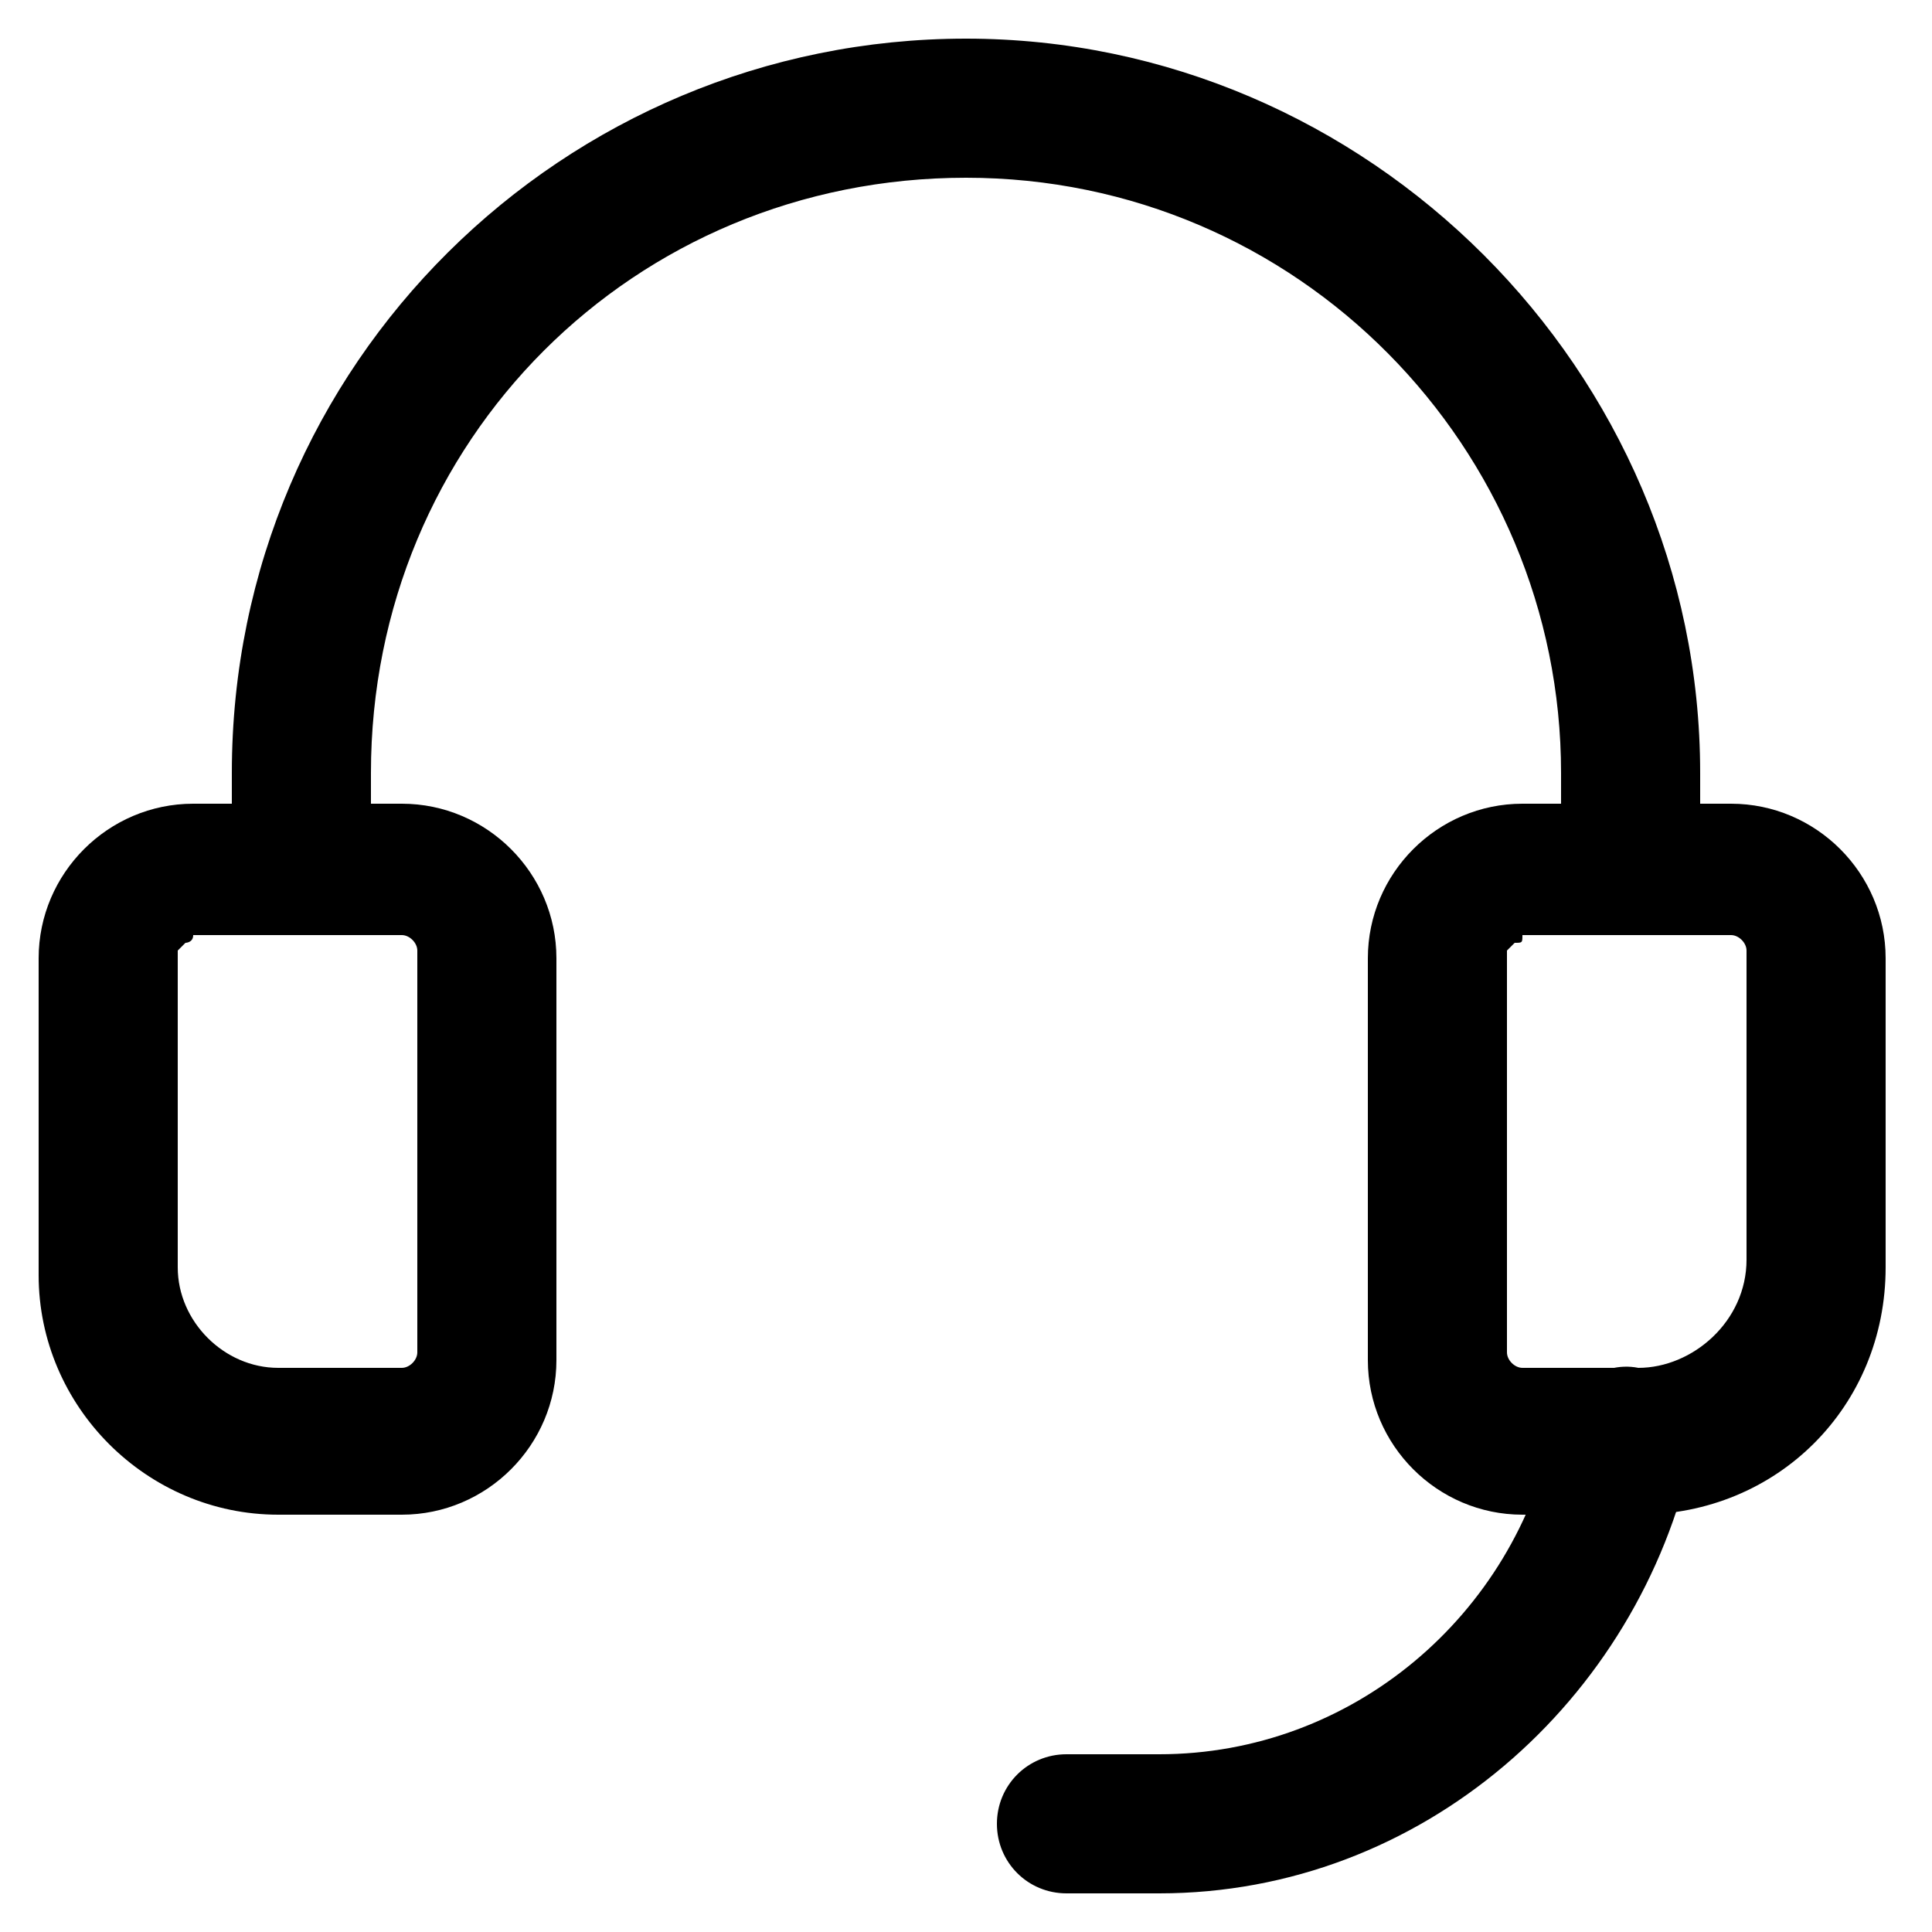 <?xml version="1.0" encoding="utf-8"?>
<!-- Generator: Adobe Illustrator 19.0.0, SVG Export Plug-In . SVG Version: 6.00 Build 0)  -->
<svg version="1.1" id="Layer_1" xmlns="http://www.w3.org/2000/svg" xmlns:xlink="http://www.w3.org/1999/xlink" x="0px" y="0px"
	 width="25px" height="25px" viewBox="0 0 25 25" style="enable-background:new 0 0 25 25;" xml:space="preserve">
<g>
	<path d="M2.4,12.2c0,0-0.1,0.1-0.1,0.1v4.1c0,0.7,0.6,1.3,1.3,1.3h1.6c0.1,0,0.2-0.1,0.2-0.2v-5.2c0-0.1-0.1-0.2-0.2-0.2H2.5
		C2.5,12.2,2.4,12.2,2.4,12.2z M0.5,12.4c0-1.1,0.9-2,2-2h2.7c1.1,0,2,0.9,2,2v5.2c0,1.1-0.9,2-2,2H3.6c-1.7,0-3.1-1.4-3.1-3.1V12.4
		z"/>
	<path id="XMLID_4_" d="M12.5,2.3c-4.3,0-7.7,3.4-7.7,7.7v1.2c0,0.5-0.4,0.9-0.9,0.9c-0.5,0-0.9-0.4-0.9-0.9V10
		c0-5.3,4.3-9.5,9.5-9.5S22,4.8,22,10v1.2c0,0.5-0.4,0.9-0.9,0.9c-0.5,0-0.9-0.4-0.9-0.9V10C20.2,5.8,16.8,2.3,12.5,2.3z"/>
	<path id="XMLID_3_" d="M21.2,17.7c0.5,0.1,0.8,0.6,0.7,1.1c-0.7,3.2-3.5,5.7-6.9,5.7h-1.2c-0.5,0-0.9-0.4-0.9-0.9
		c0-0.5,0.4-0.9,0.9-0.9H15c2.5,0,4.6-1.8,5.1-4.2C20.2,18,20.7,17.6,21.2,17.7z"/>
	<path d="M19.6,12.2c0,0-0.1,0.1-0.1,0.1v5.2c0,0.1,0.1,0.2,0.2,0.2h1.5c0.7,0,1.4-0.6,1.4-1.4v-4c0-0.1-0.1-0.2-0.2-0.2h-2.7
		C19.7,12.2,19.7,12.2,19.6,12.2z M17.7,12.4c0-1.1,0.9-2,2-2h2.7c1.1,0,2,0.9,2,2v4c0,1.8-1.4,3.2-3.2,3.2h-1.5c-1.1,0-2-0.9-2-2
		L17.7,12.4z"/>
</g>
</svg>
